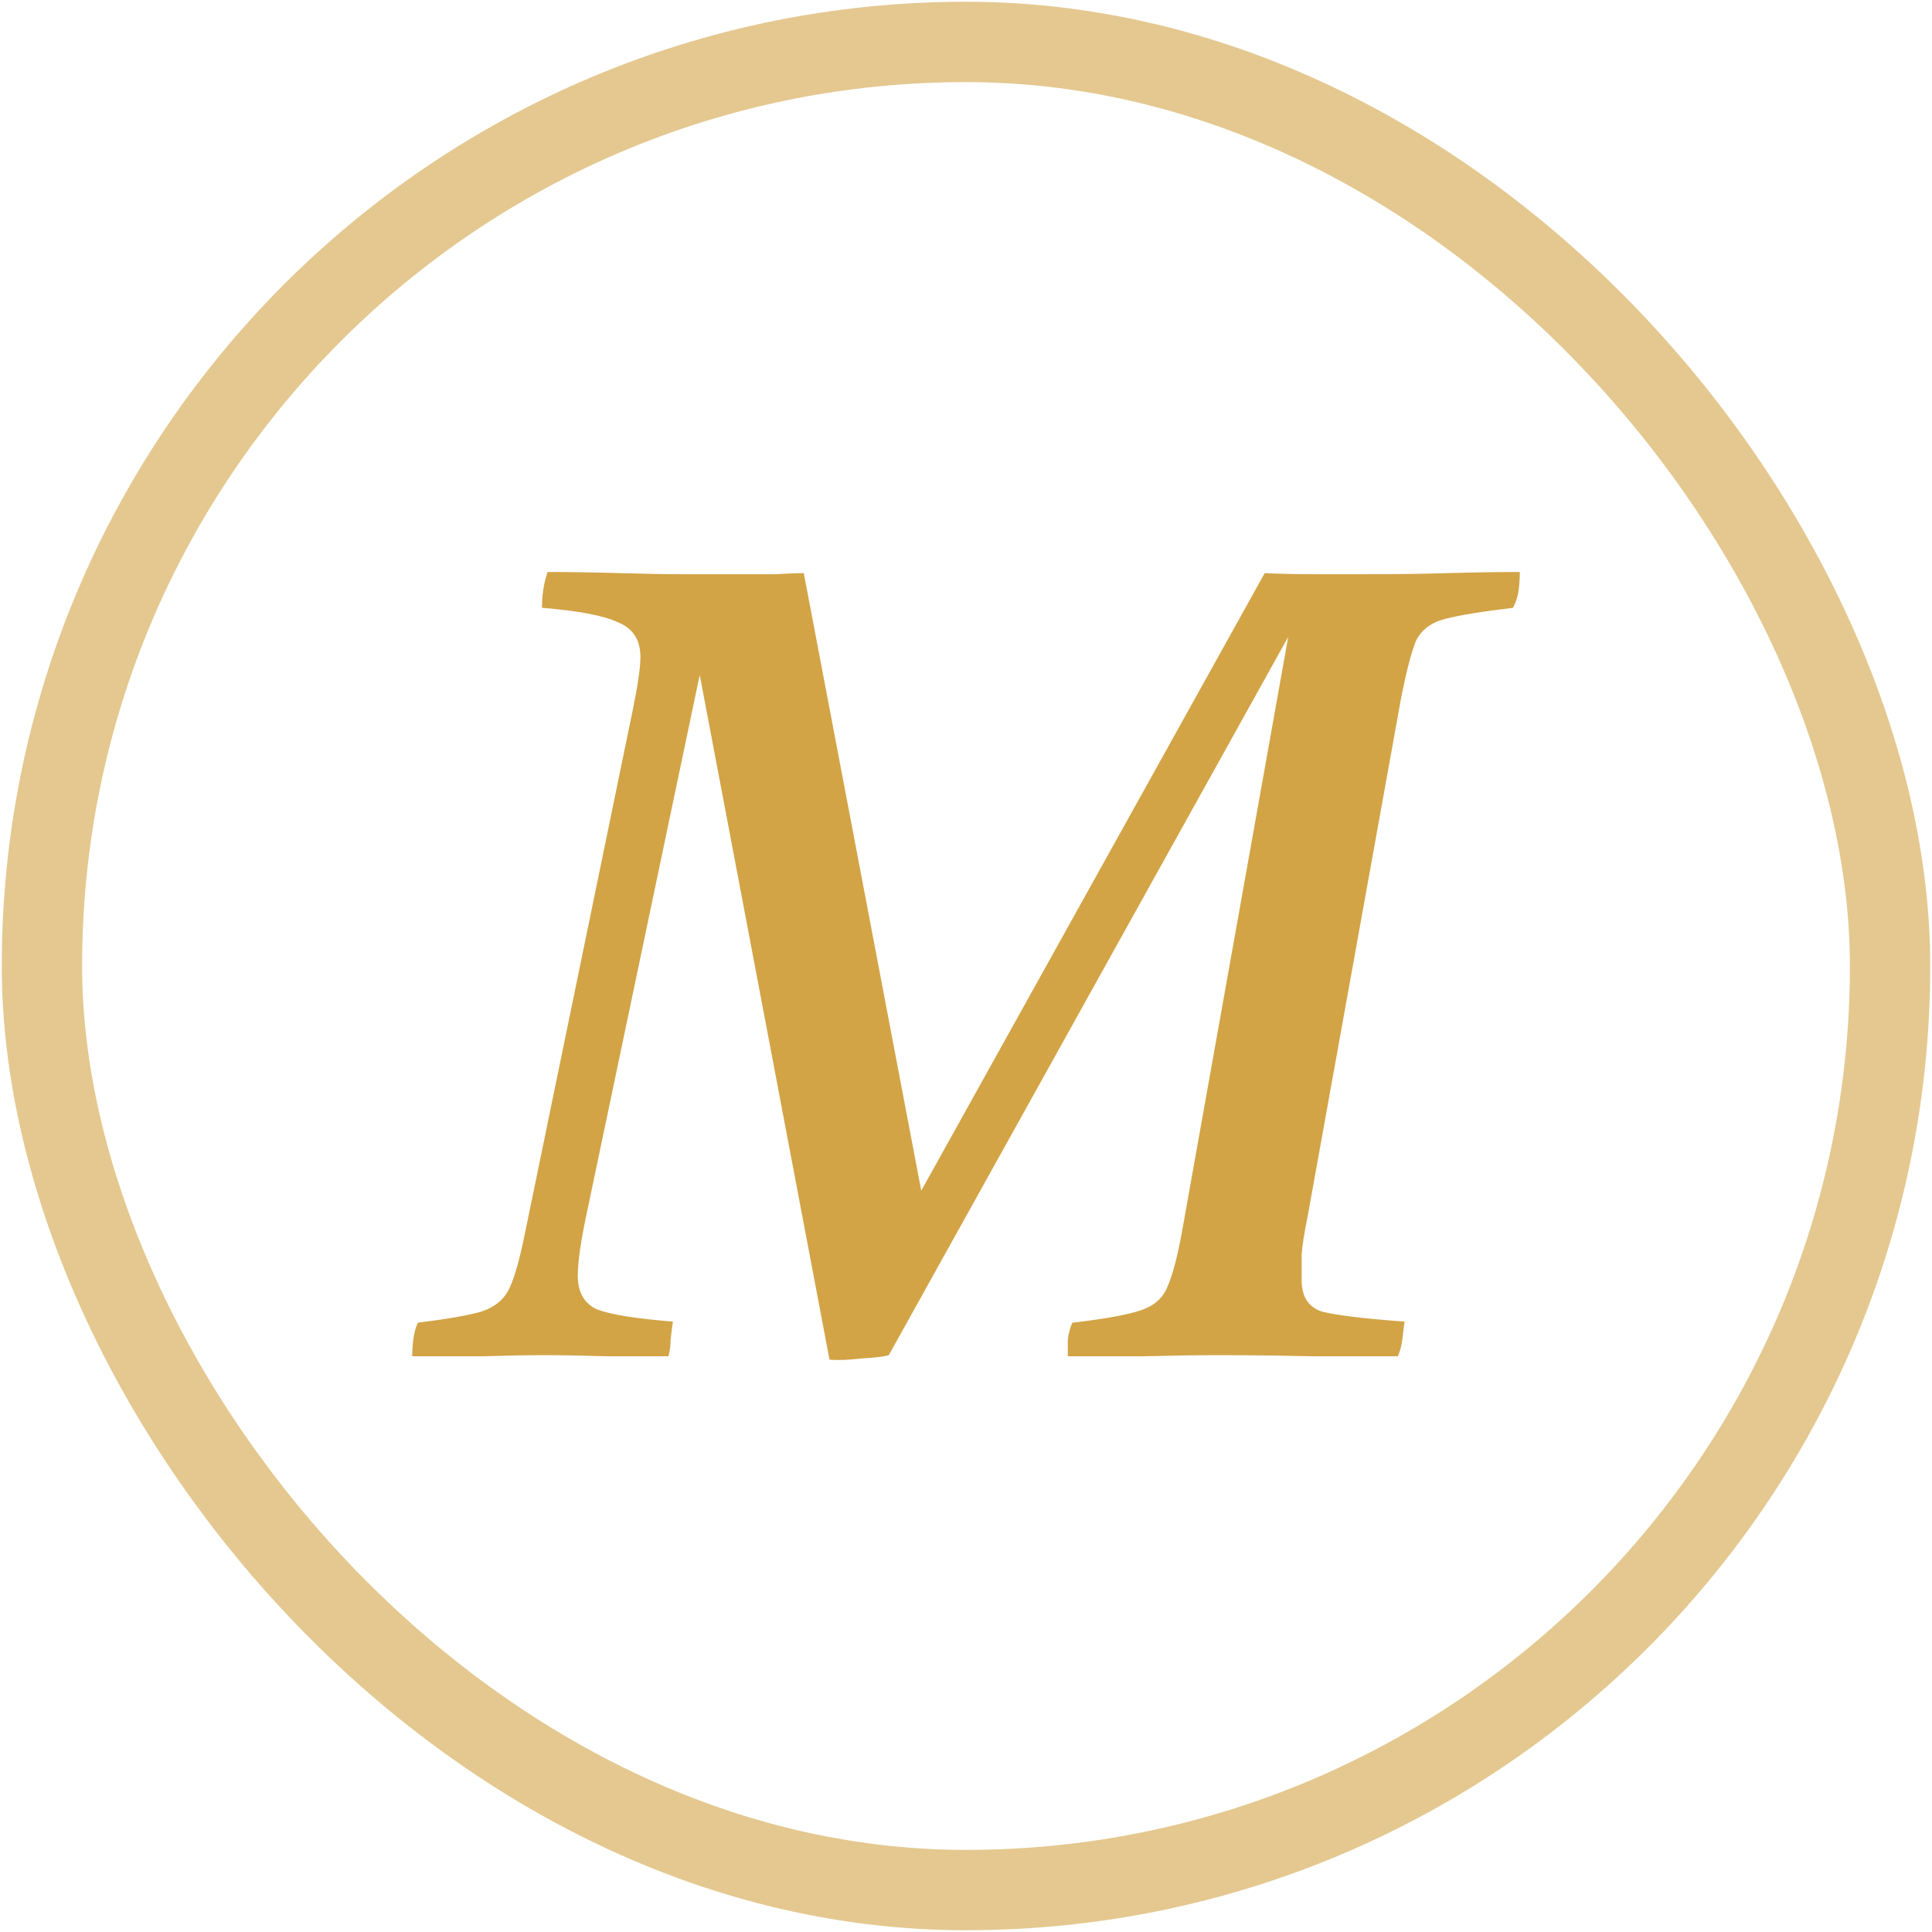 <svg width="400" height="400" viewBox="0 0 400 400" fill="none" xmlns="http://www.w3.org/2000/svg">
    <rect x="8.682" y="8.682" width="382.636" height="382.636" rx="191.318" stroke="#D2A446" stroke-opacity="0.6" stroke-width="16.636"/>
    <path d="M171.74 281.497L144.871 139.736L121.244 252.311C120.163 257.562 119.623 261.499 119.623 264.124C119.623 267.522 120.935 269.838 123.56 271.074C126.34 272.155 131.59 273.004 139.312 273.622C139.157 274.702 139.003 275.938 138.848 277.328C138.848 278.563 138.694 279.721 138.385 280.802C134.988 280.802 130.741 280.802 125.645 280.802C120.549 280.648 116.302 280.571 112.905 280.571C109.508 280.571 105.184 280.648 99.934 280.802C94.683 280.802 89.819 280.802 85.341 280.802C85.341 279.721 85.418 278.563 85.572 277.328C85.727 276.092 86.035 274.934 86.499 273.853C92.676 273.081 97.077 272.309 99.702 271.537C102.482 270.61 104.412 268.989 105.493 266.672C106.574 264.356 107.655 260.496 108.736 255.091L130.973 147.149C132.054 141.898 132.594 138.192 132.594 136.03C132.594 132.479 131.05 130.085 127.961 128.85C125.027 127.46 119.777 126.456 112.21 125.838C112.21 124.603 112.287 123.445 112.442 122.364C112.596 121.128 112.905 119.816 113.368 118.426C117.847 118.426 122.788 118.503 128.193 118.658C133.598 118.812 137.999 118.889 141.396 118.889C144.485 118.889 147.728 118.889 151.125 118.889C154.522 118.889 157.611 118.889 160.39 118.889C163.324 118.735 165.332 118.658 166.413 118.658L190.735 246.52L261.847 118.658C265.089 118.812 268.718 118.889 272.733 118.889C276.748 118.889 279.991 118.889 282.462 118.889C289.102 118.889 294.893 118.812 299.835 118.658C304.931 118.503 309.872 118.426 314.659 118.426C314.659 119.661 314.582 120.897 314.428 122.132C314.273 123.368 313.887 124.603 313.27 125.838C306.784 126.61 302.074 127.383 299.14 128.155C296.206 128.927 294.198 130.471 293.117 132.787C292.191 135.104 291.187 138.964 290.106 144.369L270.649 252.311C270.031 255.245 269.645 257.716 269.49 259.723C269.49 261.577 269.49 263.352 269.49 265.051C269.49 268.448 270.88 270.61 273.66 271.537C276.594 272.309 282.308 273.004 290.801 273.622C290.646 274.702 290.492 275.938 290.338 277.328C290.183 278.563 289.874 279.721 289.411 280.802C284.624 280.802 278.679 280.802 271.575 280.802C264.626 280.648 258.14 280.571 252.118 280.571C247.948 280.571 242.852 280.648 236.83 280.802C230.807 280.802 225.557 280.802 221.079 280.802C221.079 279.721 221.079 278.563 221.079 277.328C221.233 276.092 221.542 274.934 222.005 273.853C228.645 273.081 233.355 272.232 236.135 271.305C238.915 270.379 240.768 268.757 241.694 266.441C242.775 263.97 243.779 260.187 244.706 255.091L266.711 131.861L184.017 280.571C182.936 280.879 181.006 281.111 178.226 281.266C175.601 281.574 173.439 281.652 171.74 281.497Z" fill="#D2A446"/>
</svg>
